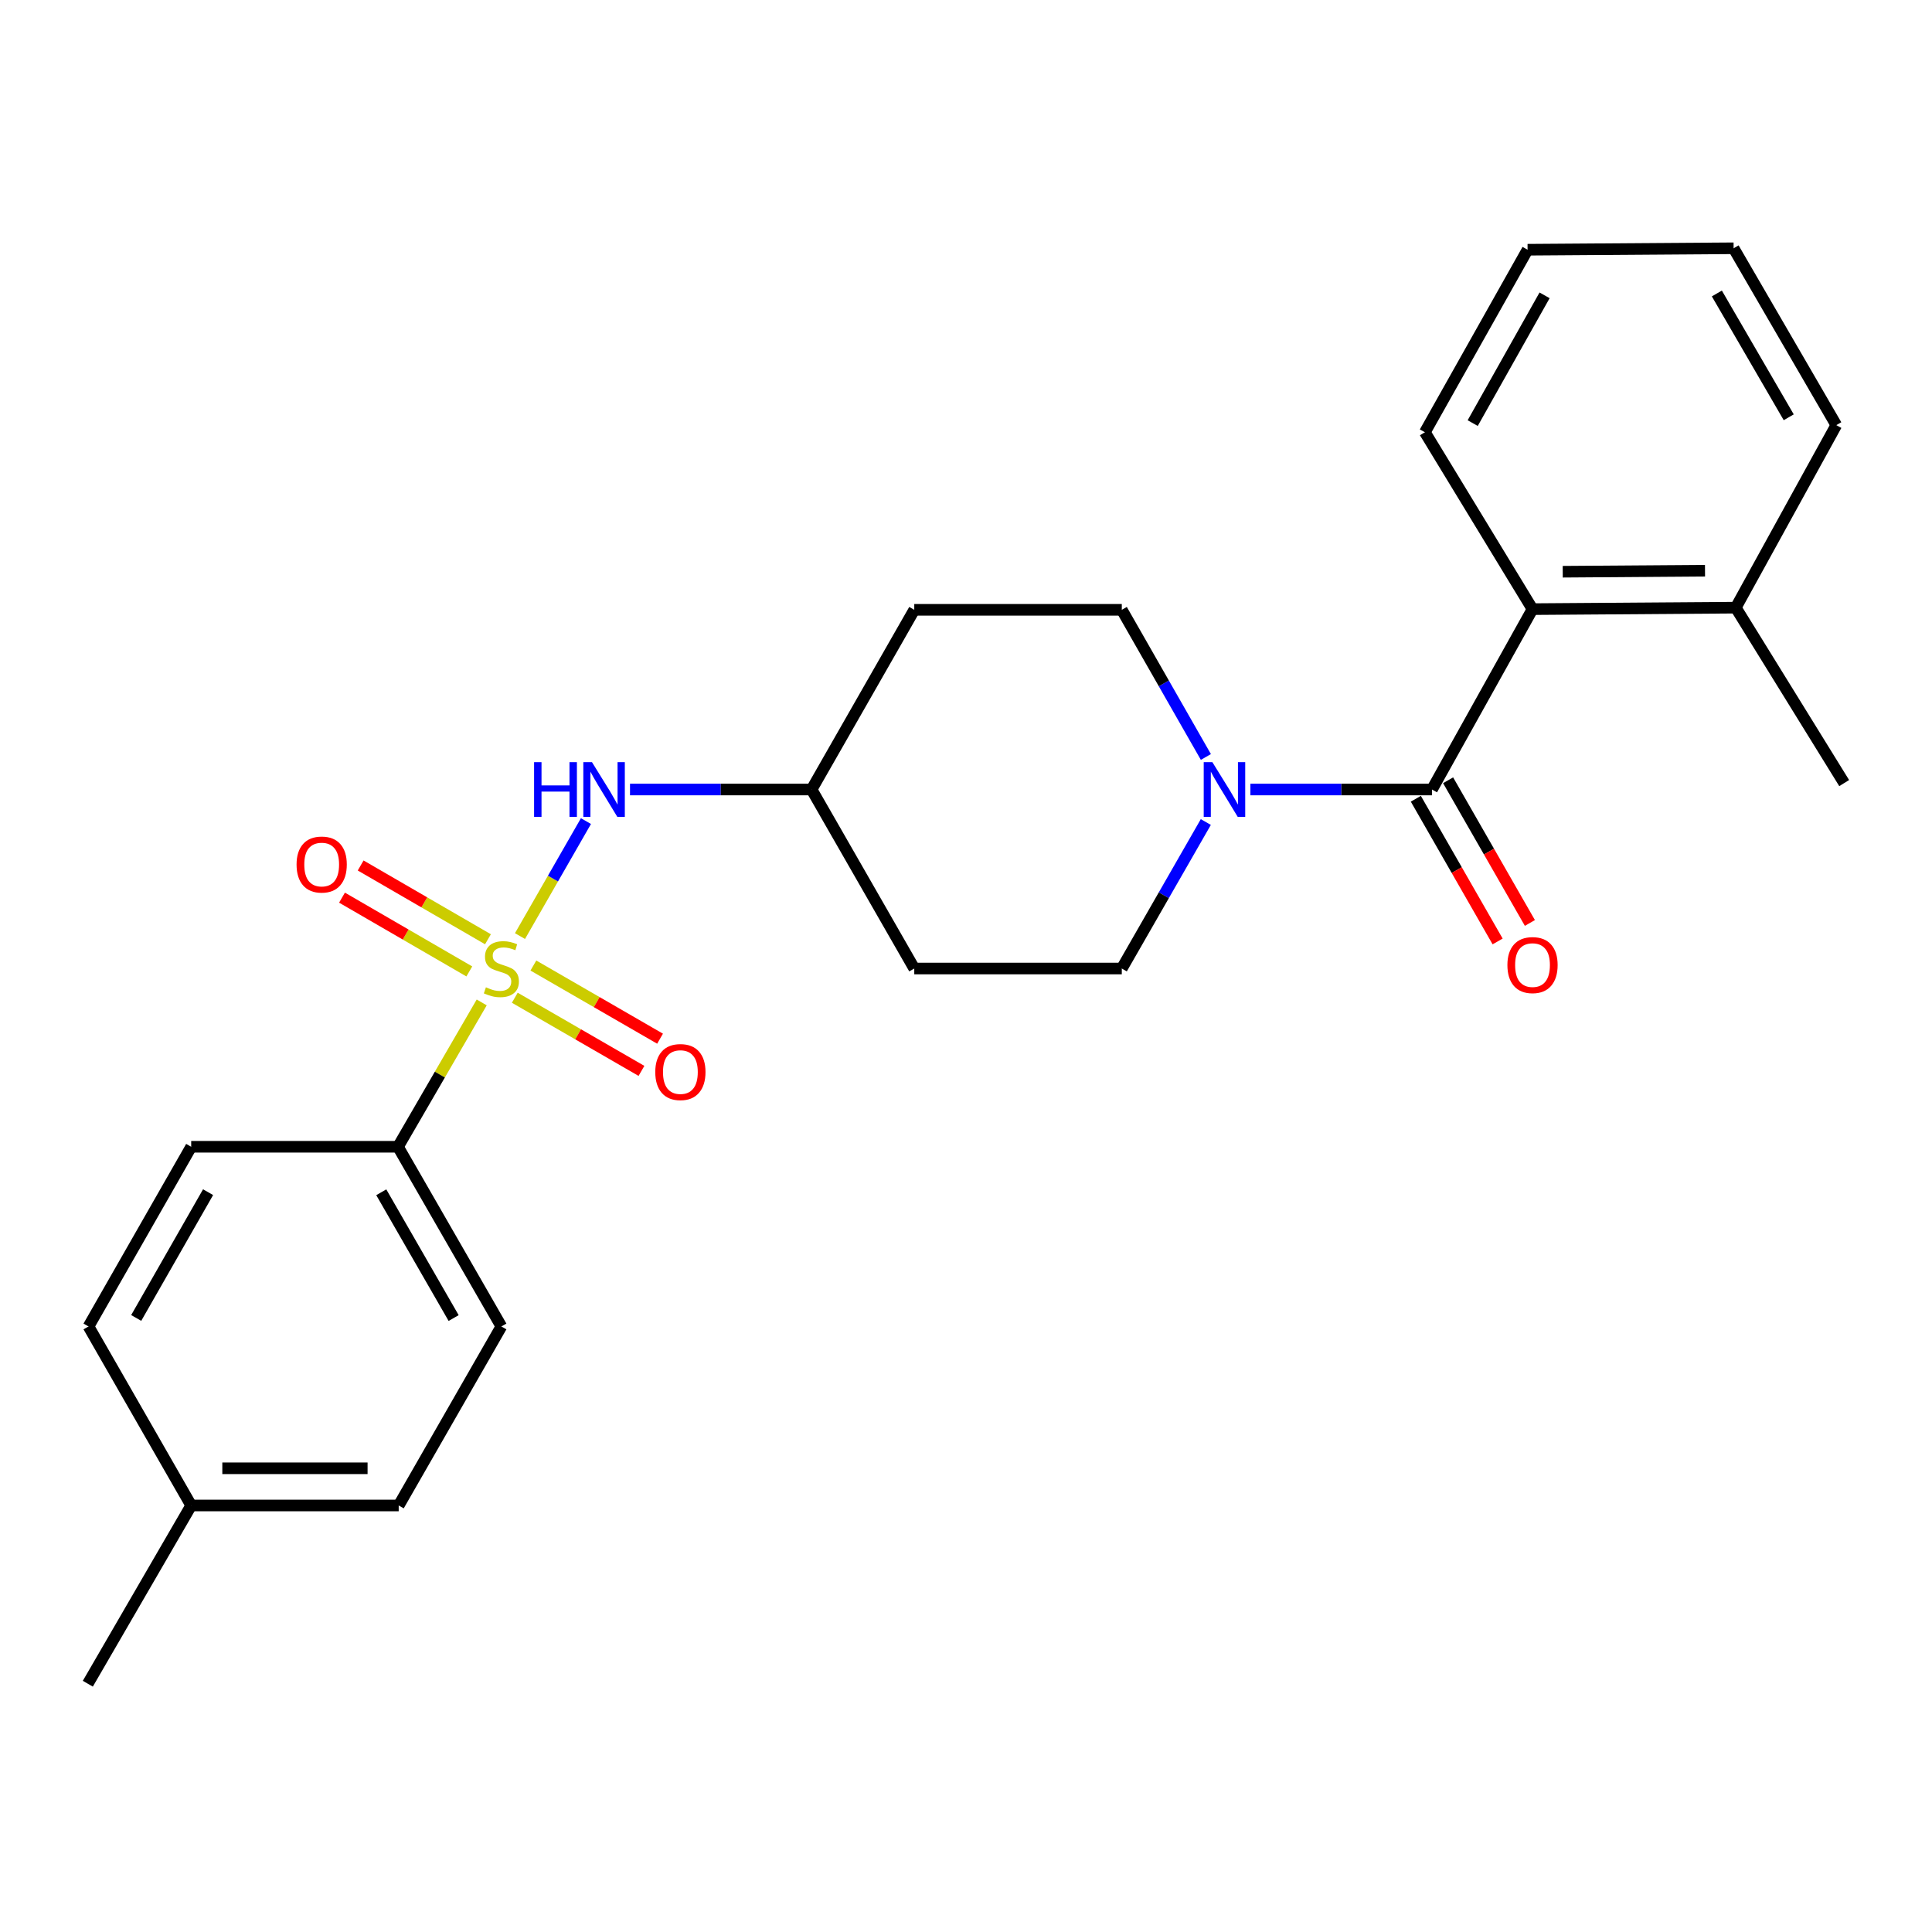 <?xml version='1.0' encoding='iso-8859-1'?>
<svg version='1.1' baseProfile='full'
              xmlns='http://www.w3.org/2000/svg'
                      xmlns:rdkit='http://www.rdkit.org/xml'
                      xmlns:xlink='http://www.w3.org/1999/xlink'
                  xml:space='preserve'
width='1000px' height='1000px' viewBox='0 0 1000 1000'>
<!-- END OF HEADER -->
<rect style='opacity:1.0;fill:#FFFFFF;stroke:none' width='1000' height='1000' x='0' y='0'> </rect>
<path class='bond-2' d='M 269.143,484.514 L 286.216,454.754' style='fill:none;fill-rule:evenodd;stroke:#CCCC00;stroke-width:6px;stroke-linecap:butt;stroke-linejoin:miter;stroke-opacity:1' />
<path class='bond-2' d='M 286.216,454.754 L 303.288,424.995' style='fill:none;fill-rule:evenodd;stroke:#0000FF;stroke-width:6px;stroke-linecap:butt;stroke-linejoin:miter;stroke-opacity:1' />
<path class='bond-4' d='M 249.334,518.851 L 227.668,556.208' style='fill:none;fill-rule:evenodd;stroke:#CCCC00;stroke-width:6px;stroke-linecap:butt;stroke-linejoin:miter;stroke-opacity:1' />
<path class='bond-4' d='M 227.668,556.208 L 206.002,593.565' style='fill:none;fill-rule:evenodd;stroke:#000000;stroke-width:6px;stroke-linecap:butt;stroke-linejoin:miter;stroke-opacity:1' />
<path class='bond-5' d='M 252.569,486.158 L 219.622,467.063' style='fill:none;fill-rule:evenodd;stroke:#CCCC00;stroke-width:6px;stroke-linecap:butt;stroke-linejoin:miter;stroke-opacity:1' />
<path class='bond-5' d='M 219.622,467.063 L 186.674,447.969' style='fill:none;fill-rule:evenodd;stroke:#FF0000;stroke-width:6px;stroke-linecap:butt;stroke-linejoin:miter;stroke-opacity:1' />
<path class='bond-5' d='M 242.917,502.811 L 209.97,483.716' style='fill:none;fill-rule:evenodd;stroke:#CCCC00;stroke-width:6px;stroke-linecap:butt;stroke-linejoin:miter;stroke-opacity:1' />
<path class='bond-5' d='M 209.97,483.716 L 177.023,464.622' style='fill:none;fill-rule:evenodd;stroke:#FF0000;stroke-width:6px;stroke-linecap:butt;stroke-linejoin:miter;stroke-opacity:1' />
<path class='bond-6' d='M 266.453,516.427 L 299.236,535.359' style='fill:none;fill-rule:evenodd;stroke:#CCCC00;stroke-width:6px;stroke-linecap:butt;stroke-linejoin:miter;stroke-opacity:1' />
<path class='bond-6' d='M 299.236,535.359 L 332.018,554.291' style='fill:none;fill-rule:evenodd;stroke:#FF0000;stroke-width:6px;stroke-linecap:butt;stroke-linejoin:miter;stroke-opacity:1' />
<path class='bond-6' d='M 276.078,499.759 L 308.861,518.691' style='fill:none;fill-rule:evenodd;stroke:#CCCC00;stroke-width:6px;stroke-linecap:butt;stroke-linejoin:miter;stroke-opacity:1' />
<path class='bond-6' d='M 308.861,518.691 L 341.644,537.623' style='fill:none;fill-rule:evenodd;stroke:#FF0000;stroke-width:6px;stroke-linecap:butt;stroke-linejoin:miter;stroke-opacity:1' />
<path class='bond-0' d='M 741.185,408.648 L 694.196,408.648' style='fill:none;fill-rule:evenodd;stroke:#000000;stroke-width:6px;stroke-linecap:butt;stroke-linejoin:miter;stroke-opacity:1' />
<path class='bond-0' d='M 694.196,408.648 L 647.207,408.648' style='fill:none;fill-rule:evenodd;stroke:#0000FF;stroke-width:6px;stroke-linecap:butt;stroke-linejoin:miter;stroke-opacity:1' />
<path class='bond-3' d='M 741.185,408.648 L 793.228,315.286' style='fill:none;fill-rule:evenodd;stroke:#000000;stroke-width:6px;stroke-linecap:butt;stroke-linejoin:miter;stroke-opacity:1' />
<path class='bond-7' d='M 732.835,413.434 L 754.003,450.364' style='fill:none;fill-rule:evenodd;stroke:#000000;stroke-width:6px;stroke-linecap:butt;stroke-linejoin:miter;stroke-opacity:1' />
<path class='bond-7' d='M 754.003,450.364 L 775.171,487.293' style='fill:none;fill-rule:evenodd;stroke:#FF0000;stroke-width:6px;stroke-linecap:butt;stroke-linejoin:miter;stroke-opacity:1' />
<path class='bond-7' d='M 749.534,403.862 L 770.702,440.792' style='fill:none;fill-rule:evenodd;stroke:#000000;stroke-width:6px;stroke-linecap:butt;stroke-linejoin:miter;stroke-opacity:1' />
<path class='bond-7' d='M 770.702,440.792 L 791.87,477.722' style='fill:none;fill-rule:evenodd;stroke:#FF0000;stroke-width:6px;stroke-linecap:butt;stroke-linejoin:miter;stroke-opacity:1' />
<path class='bond-1' d='M 624.161,391.81 L 602.399,353.725' style='fill:none;fill-rule:evenodd;stroke:#0000FF;stroke-width:6px;stroke-linecap:butt;stroke-linejoin:miter;stroke-opacity:1' />
<path class='bond-1' d='M 602.399,353.725 L 580.637,315.639' style='fill:none;fill-rule:evenodd;stroke:#000000;stroke-width:6px;stroke-linecap:butt;stroke-linejoin:miter;stroke-opacity:1' />
<path class='bond-26' d='M 624.129,425.479 L 602.383,463.392' style='fill:none;fill-rule:evenodd;stroke:#0000FF;stroke-width:6px;stroke-linecap:butt;stroke-linejoin:miter;stroke-opacity:1' />
<path class='bond-26' d='M 602.383,463.392 L 580.637,501.305' style='fill:none;fill-rule:evenodd;stroke:#000000;stroke-width:6px;stroke-linecap:butt;stroke-linejoin:miter;stroke-opacity:1' />
<path class='bond-11' d='M 326.092,408.648 L 373.085,408.648' style='fill:none;fill-rule:evenodd;stroke:#0000FF;stroke-width:6px;stroke-linecap:butt;stroke-linejoin:miter;stroke-opacity:1' />
<path class='bond-11' d='M 373.085,408.648 L 420.079,408.648' style='fill:none;fill-rule:evenodd;stroke:#000000;stroke-width:6px;stroke-linecap:butt;stroke-linejoin:miter;stroke-opacity:1' />
<path class='bond-10' d='M 793.228,315.286 L 898.428,314.527' style='fill:none;fill-rule:evenodd;stroke:#000000;stroke-width:6px;stroke-linecap:butt;stroke-linejoin:miter;stroke-opacity:1' />
<path class='bond-10' d='M 808.869,295.925 L 882.509,295.394' style='fill:none;fill-rule:evenodd;stroke:#000000;stroke-width:6px;stroke-linecap:butt;stroke-linejoin:miter;stroke-opacity:1' />
<path class='bond-19' d='M 793.228,315.286 L 737.517,223.731' style='fill:none;fill-rule:evenodd;stroke:#000000;stroke-width:6px;stroke-linecap:butt;stroke-linejoin:miter;stroke-opacity:1' />
<path class='bond-14' d='M 206.002,593.565 L 259.511,686.575' style='fill:none;fill-rule:evenodd;stroke:#000000;stroke-width:6px;stroke-linecap:butt;stroke-linejoin:miter;stroke-opacity:1' />
<path class='bond-14' d='M 197.344,617.115 L 234.8,682.221' style='fill:none;fill-rule:evenodd;stroke:#000000;stroke-width:6px;stroke-linecap:butt;stroke-linejoin:miter;stroke-opacity:1' />
<path class='bond-15' d='M 206.002,593.565 L 98.963,593.565' style='fill:none;fill-rule:evenodd;stroke:#000000;stroke-width:6px;stroke-linecap:butt;stroke-linejoin:miter;stroke-opacity:1' />
<path class='bond-8' d='M 580.637,501.305 L 473.224,501.305' style='fill:none;fill-rule:evenodd;stroke:#000000;stroke-width:6px;stroke-linecap:butt;stroke-linejoin:miter;stroke-opacity:1' />
<path class='bond-9' d='M 580.637,315.639 L 473.224,315.639' style='fill:none;fill-rule:evenodd;stroke:#000000;stroke-width:6px;stroke-linecap:butt;stroke-linejoin:miter;stroke-opacity:1' />
<path class='bond-20' d='M 898.428,314.527 L 954.545,405.323' style='fill:none;fill-rule:evenodd;stroke:#000000;stroke-width:6px;stroke-linecap:butt;stroke-linejoin:miter;stroke-opacity:1' />
<path class='bond-21' d='M 898.428,314.527 L 950.461,220.053' style='fill:none;fill-rule:evenodd;stroke:#000000;stroke-width:6px;stroke-linecap:butt;stroke-linejoin:miter;stroke-opacity:1' />
<path class='bond-12' d='M 420.079,408.648 L 473.224,501.305' style='fill:none;fill-rule:evenodd;stroke:#000000;stroke-width:6px;stroke-linecap:butt;stroke-linejoin:miter;stroke-opacity:1' />
<path class='bond-13' d='M 420.079,408.648 L 473.224,315.639' style='fill:none;fill-rule:evenodd;stroke:#000000;stroke-width:6px;stroke-linecap:butt;stroke-linejoin:miter;stroke-opacity:1' />
<path class='bond-16' d='M 259.511,686.575 L 206.365,779.231' style='fill:none;fill-rule:evenodd;stroke:#000000;stroke-width:6px;stroke-linecap:butt;stroke-linejoin:miter;stroke-opacity:1' />
<path class='bond-17' d='M 98.963,593.565 L 45.818,686.575' style='fill:none;fill-rule:evenodd;stroke:#000000;stroke-width:6px;stroke-linecap:butt;stroke-linejoin:miter;stroke-opacity:1' />
<path class='bond-17' d='M 107.703,617.066 L 70.502,682.172' style='fill:none;fill-rule:evenodd;stroke:#000000;stroke-width:6px;stroke-linecap:butt;stroke-linejoin:miter;stroke-opacity:1' />
<path class='bond-25' d='M 206.365,779.231 L 98.963,779.231' style='fill:none;fill-rule:evenodd;stroke:#000000;stroke-width:6px;stroke-linecap:butt;stroke-linejoin:miter;stroke-opacity:1' />
<path class='bond-25' d='M 190.255,759.983 L 115.074,759.983' style='fill:none;fill-rule:evenodd;stroke:#000000;stroke-width:6px;stroke-linecap:butt;stroke-linejoin:miter;stroke-opacity:1' />
<path class='bond-18' d='M 45.818,686.575 L 98.963,779.231' style='fill:none;fill-rule:evenodd;stroke:#000000;stroke-width:6px;stroke-linecap:butt;stroke-linejoin:miter;stroke-opacity:1' />
<path class='bond-22' d='M 98.963,779.231 L 45.455,871.492' style='fill:none;fill-rule:evenodd;stroke:#000000;stroke-width:6px;stroke-linecap:butt;stroke-linejoin:miter;stroke-opacity:1' />
<path class='bond-23' d='M 737.517,223.731 L 790.673,129.257' style='fill:none;fill-rule:evenodd;stroke:#000000;stroke-width:6px;stroke-linecap:butt;stroke-linejoin:miter;stroke-opacity:1' />
<path class='bond-23' d='M 762.265,218.998 L 799.474,152.866' style='fill:none;fill-rule:evenodd;stroke:#000000;stroke-width:6px;stroke-linecap:butt;stroke-linejoin:miter;stroke-opacity:1' />
<path class='bond-27' d='M 950.461,220.053 L 897.316,128.508' style='fill:none;fill-rule:evenodd;stroke:#000000;stroke-width:6px;stroke-linecap:butt;stroke-linejoin:miter;stroke-opacity:1' />
<path class='bond-27' d='M 925.843,215.985 L 888.641,151.904' style='fill:none;fill-rule:evenodd;stroke:#000000;stroke-width:6px;stroke-linecap:butt;stroke-linejoin:miter;stroke-opacity:1' />
<path class='bond-24' d='M 790.673,129.257 L 897.316,128.508' style='fill:none;fill-rule:evenodd;stroke:#000000;stroke-width:6px;stroke-linecap:butt;stroke-linejoin:miter;stroke-opacity:1' />
<path  class='atom-0' d='M 251.511 511.025
Q 251.831 511.145, 253.151 511.705
Q 254.471 512.265, 255.911 512.625
Q 257.391 512.945, 258.831 512.945
Q 261.511 512.945, 263.071 511.665
Q 264.631 510.345, 264.631 508.065
Q 264.631 506.505, 263.831 505.545
Q 263.071 504.585, 261.871 504.065
Q 260.671 503.545, 258.671 502.945
Q 256.151 502.185, 254.631 501.465
Q 253.151 500.745, 252.071 499.225
Q 251.031 497.705, 251.031 495.145
Q 251.031 491.585, 253.431 489.385
Q 255.871 487.185, 260.671 487.185
Q 263.951 487.185, 267.671 488.745
L 266.751 491.825
Q 263.351 490.425, 260.791 490.425
Q 258.031 490.425, 256.511 491.585
Q 254.991 492.705, 255.031 494.665
Q 255.031 496.185, 255.791 497.105
Q 256.591 498.025, 257.711 498.545
Q 258.871 499.065, 260.791 499.665
Q 263.351 500.465, 264.871 501.265
Q 266.391 502.065, 267.471 503.705
Q 268.591 505.305, 268.591 508.065
Q 268.591 511.985, 265.951 514.105
Q 263.351 516.185, 258.991 516.185
Q 256.471 516.185, 254.551 515.625
Q 252.671 515.105, 250.431 514.185
L 251.511 511.025
' fill='#CCCC00'/>
<path  class='atom-2' d='M 627.522 394.488
L 636.802 409.488
Q 637.722 410.968, 639.202 413.648
Q 640.682 416.328, 640.762 416.488
L 640.762 394.488
L 644.522 394.488
L 644.522 422.808
L 640.642 422.808
L 630.682 406.408
Q 629.522 404.488, 628.282 402.288
Q 627.082 400.088, 626.722 399.408
L 626.722 422.808
L 623.042 422.808
L 623.042 394.488
L 627.522 394.488
' fill='#0000FF'/>
<path  class='atom-3' d='M 276.446 394.488
L 280.286 394.488
L 280.286 406.528
L 294.766 406.528
L 294.766 394.488
L 298.606 394.488
L 298.606 422.808
L 294.766 422.808
L 294.766 409.728
L 280.286 409.728
L 280.286 422.808
L 276.446 422.808
L 276.446 394.488
' fill='#0000FF'/>
<path  class='atom-3' d='M 306.406 394.488
L 315.686 409.488
Q 316.606 410.968, 318.086 413.648
Q 319.566 416.328, 319.646 416.488
L 319.646 394.488
L 323.406 394.488
L 323.406 422.808
L 319.526 422.808
L 309.566 406.408
Q 308.406 404.488, 307.166 402.288
Q 305.966 400.088, 305.606 399.408
L 305.606 422.808
L 301.926 422.808
L 301.926 394.488
L 306.406 394.488
' fill='#0000FF'/>
<path  class='atom-6' d='M 153.501 447.48
Q 153.501 440.68, 156.861 436.88
Q 160.221 433.08, 166.501 433.08
Q 172.781 433.08, 176.141 436.88
Q 179.501 440.68, 179.501 447.48
Q 179.501 454.36, 176.101 458.28
Q 172.701 462.16, 166.501 462.16
Q 160.261 462.16, 156.861 458.28
Q 153.501 454.4, 153.501 447.48
M 166.501 458.96
Q 170.821 458.96, 173.141 456.08
Q 175.501 453.16, 175.501 447.48
Q 175.501 441.92, 173.141 439.12
Q 170.821 436.28, 166.501 436.28
Q 162.181 436.28, 159.821 439.08
Q 157.501 441.88, 157.501 447.48
Q 157.501 453.2, 159.821 456.08
Q 162.181 458.96, 166.501 458.96
' fill='#FF0000'/>
<path  class='atom-7' d='M 339.167 554.893
Q 339.167 548.093, 342.527 544.293
Q 345.887 540.493, 352.167 540.493
Q 358.447 540.493, 361.807 544.293
Q 365.167 548.093, 365.167 554.893
Q 365.167 561.773, 361.767 565.693
Q 358.367 569.573, 352.167 569.573
Q 345.927 569.573, 342.527 565.693
Q 339.167 561.813, 339.167 554.893
M 352.167 566.373
Q 356.487 566.373, 358.807 563.493
Q 361.167 560.573, 361.167 554.893
Q 361.167 549.333, 358.807 546.533
Q 356.487 543.693, 352.167 543.693
Q 347.847 543.693, 345.487 546.493
Q 343.167 549.293, 343.167 554.893
Q 343.167 560.613, 345.487 563.493
Q 347.847 566.373, 352.167 566.373
' fill='#FF0000'/>
<path  class='atom-8' d='M 780.228 499.524
Q 780.228 492.724, 783.588 488.924
Q 786.948 485.124, 793.228 485.124
Q 799.508 485.124, 802.868 488.924
Q 806.228 492.724, 806.228 499.524
Q 806.228 506.404, 802.828 510.324
Q 799.428 514.204, 793.228 514.204
Q 786.988 514.204, 783.588 510.324
Q 780.228 506.444, 780.228 499.524
M 793.228 511.004
Q 797.548 511.004, 799.868 508.124
Q 802.228 505.204, 802.228 499.524
Q 802.228 493.964, 799.868 491.164
Q 797.548 488.324, 793.228 488.324
Q 788.908 488.324, 786.548 491.124
Q 784.228 493.924, 784.228 499.524
Q 784.228 505.244, 786.548 508.124
Q 788.908 511.004, 793.228 511.004
' fill='#FF0000'/>
</svg>
